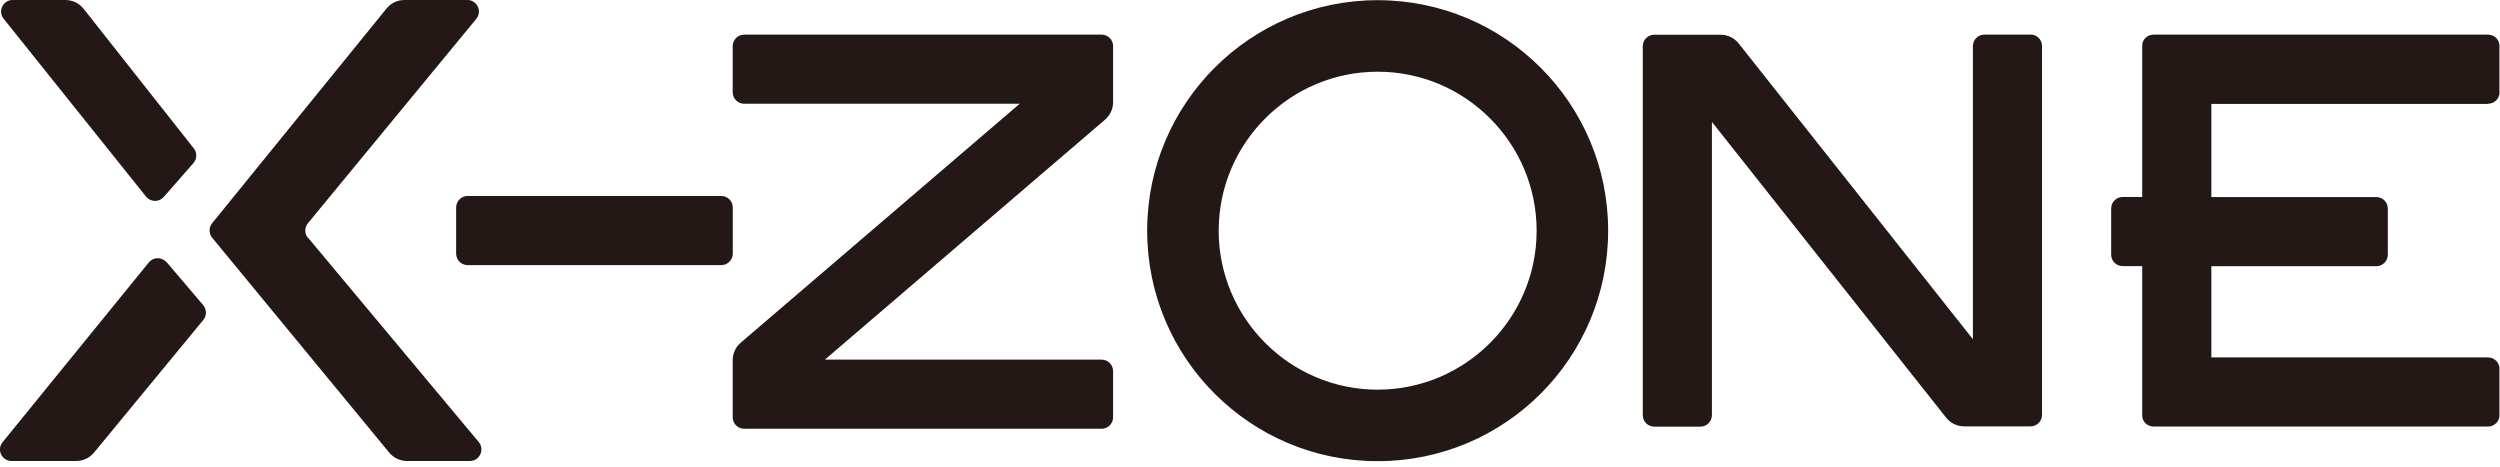 <svg width="273" height="51" viewBox="0 0 273 51" fill="none" xmlns="http://www.w3.org/2000/svg">
<g clip-path="url(#clip0_21_9)">
<path d="M80.02 22.66C80.02 21.96 79.46 21.4 78.76 21.4H51.07C50.37 21.4 49.81 21.96 49.81 22.66V27.69C49.81 28.39 50.37 28.95 51.07 28.95H78.76C79.46 28.95 80.02 28.39 80.02 27.69V22.66ZM120.29 3.78H81.27C80.57 3.78 80.01 4.34 80.01 5.04V10.07C80.01 10.77 80.57 11.33 81.27 11.33H111.35L80.89 37.42C80.33 37.9 80.01 38.6 80.01 39.33V45.56C80.01 46.26 80.57 46.82 81.27 46.82H120.29C120.99 46.82 121.55 46.26 121.55 45.56V40.53C121.55 39.83 120.99 39.27 120.29 39.27H90.08L120.67 13.07C121.23 12.59 121.55 11.89 121.55 11.16V5.04C121.55 4.34 120.99 3.78 120.29 3.78ZM150.44 0.02C136.54 0.02 125.27 11.29 125.27 25.19C125.27 39.09 136.53 50.36 150.44 50.36C164.35 50.36 175.61 39.1 175.61 25.19C175.61 11.28 164.34 0.02 150.44 0.02ZM150.44 42.55C140.87 42.55 133.08 34.76 133.08 25.19C133.08 15.62 140.87 7.83 150.44 7.83C160.01 7.83 167.8 15.62 167.8 25.19C167.8 34.76 160.01 42.55 150.44 42.55ZM15.95 21.47C16.44 22.08 17.36 22.1 17.88 21.51L21.12 17.81C21.52 17.35 21.54 16.68 21.16 16.2L9.13 0.96C8.65 0.35 7.92 0 7.15 0H1.38C0.32 0 -0.26 1.22 0.4 2.05L15.95 21.47ZM18.18 28.64C17.67 28.04 16.74 28.05 16.25 28.66L0.28 48.29C-0.39 49.11 0.2 50.34 1.26 50.34H8.33C9.08 50.34 9.79 50 10.27 49.42L22.2 34.94C22.59 34.47 22.58 33.79 22.19 33.32L18.19 28.62L18.18 28.64ZM33.63 25.98C33.24 25.52 33.24 24.84 33.63 24.37L52.01 2.06C52.69 1.24 52.1 0 51.04 0H44.16C43.4 0 42.68 0.34 42.21 0.93L23.17 24.37C22.79 24.83 22.79 25.5 23.17 25.96L42.5 49.42C42.98 50 43.69 50.34 44.44 50.34H51.31C52.38 50.34 52.96 49.09 52.28 48.27L33.64 25.96L33.63 25.98ZM221.73 3.78H216.7C216 3.78 215.44 4.34 215.44 5.04V37.04L189.86 4.74C189.38 4.14 188.66 3.79 187.89 3.79H180.65C179.95 3.79 179.39 4.35 179.39 5.05V45.33C179.39 46.03 179.95 46.59 180.65 46.59H185.68C186.38 46.59 186.94 46.03 186.94 45.33V13.31L212.52 45.61C213 46.21 213.72 46.56 214.49 46.56H221.73C222.43 46.56 222.99 46 222.99 45.3V5.03C222.99 4.33 222.43 3.77 221.73 3.77V3.78ZM271.69 11.33C272.39 11.33 272.95 10.77 272.95 10.07V5.04C272.95 4.34 272.39 3.78 271.69 3.78H235.19C234.49 3.78 233.93 4.31 233.93 4.97V21.51H231.8C231.1 21.51 230.54 22.07 230.54 22.77V27.8C230.54 28.5 231.1 29.06 231.8 29.06H233.93V45.39C233.93 46.05 234.49 46.58 235.19 46.58H271.69C272.39 46.58 272.95 46.02 272.95 45.32V40.29C272.95 39.59 272.39 39.03 271.69 39.03H241.48V29.07H259.49C260.19 29.07 260.75 28.51 260.75 27.81V22.78C260.75 22.08 260.19 21.52 259.49 21.52H241.48V11.35H271.69V11.33Z" fill="#231815"/>
</g>
<defs>
<clipPath id="clip0_21_9">
<rect width="272.94" height="50.35" fill="white"/>
</clipPath>
</defs>
</svg>
